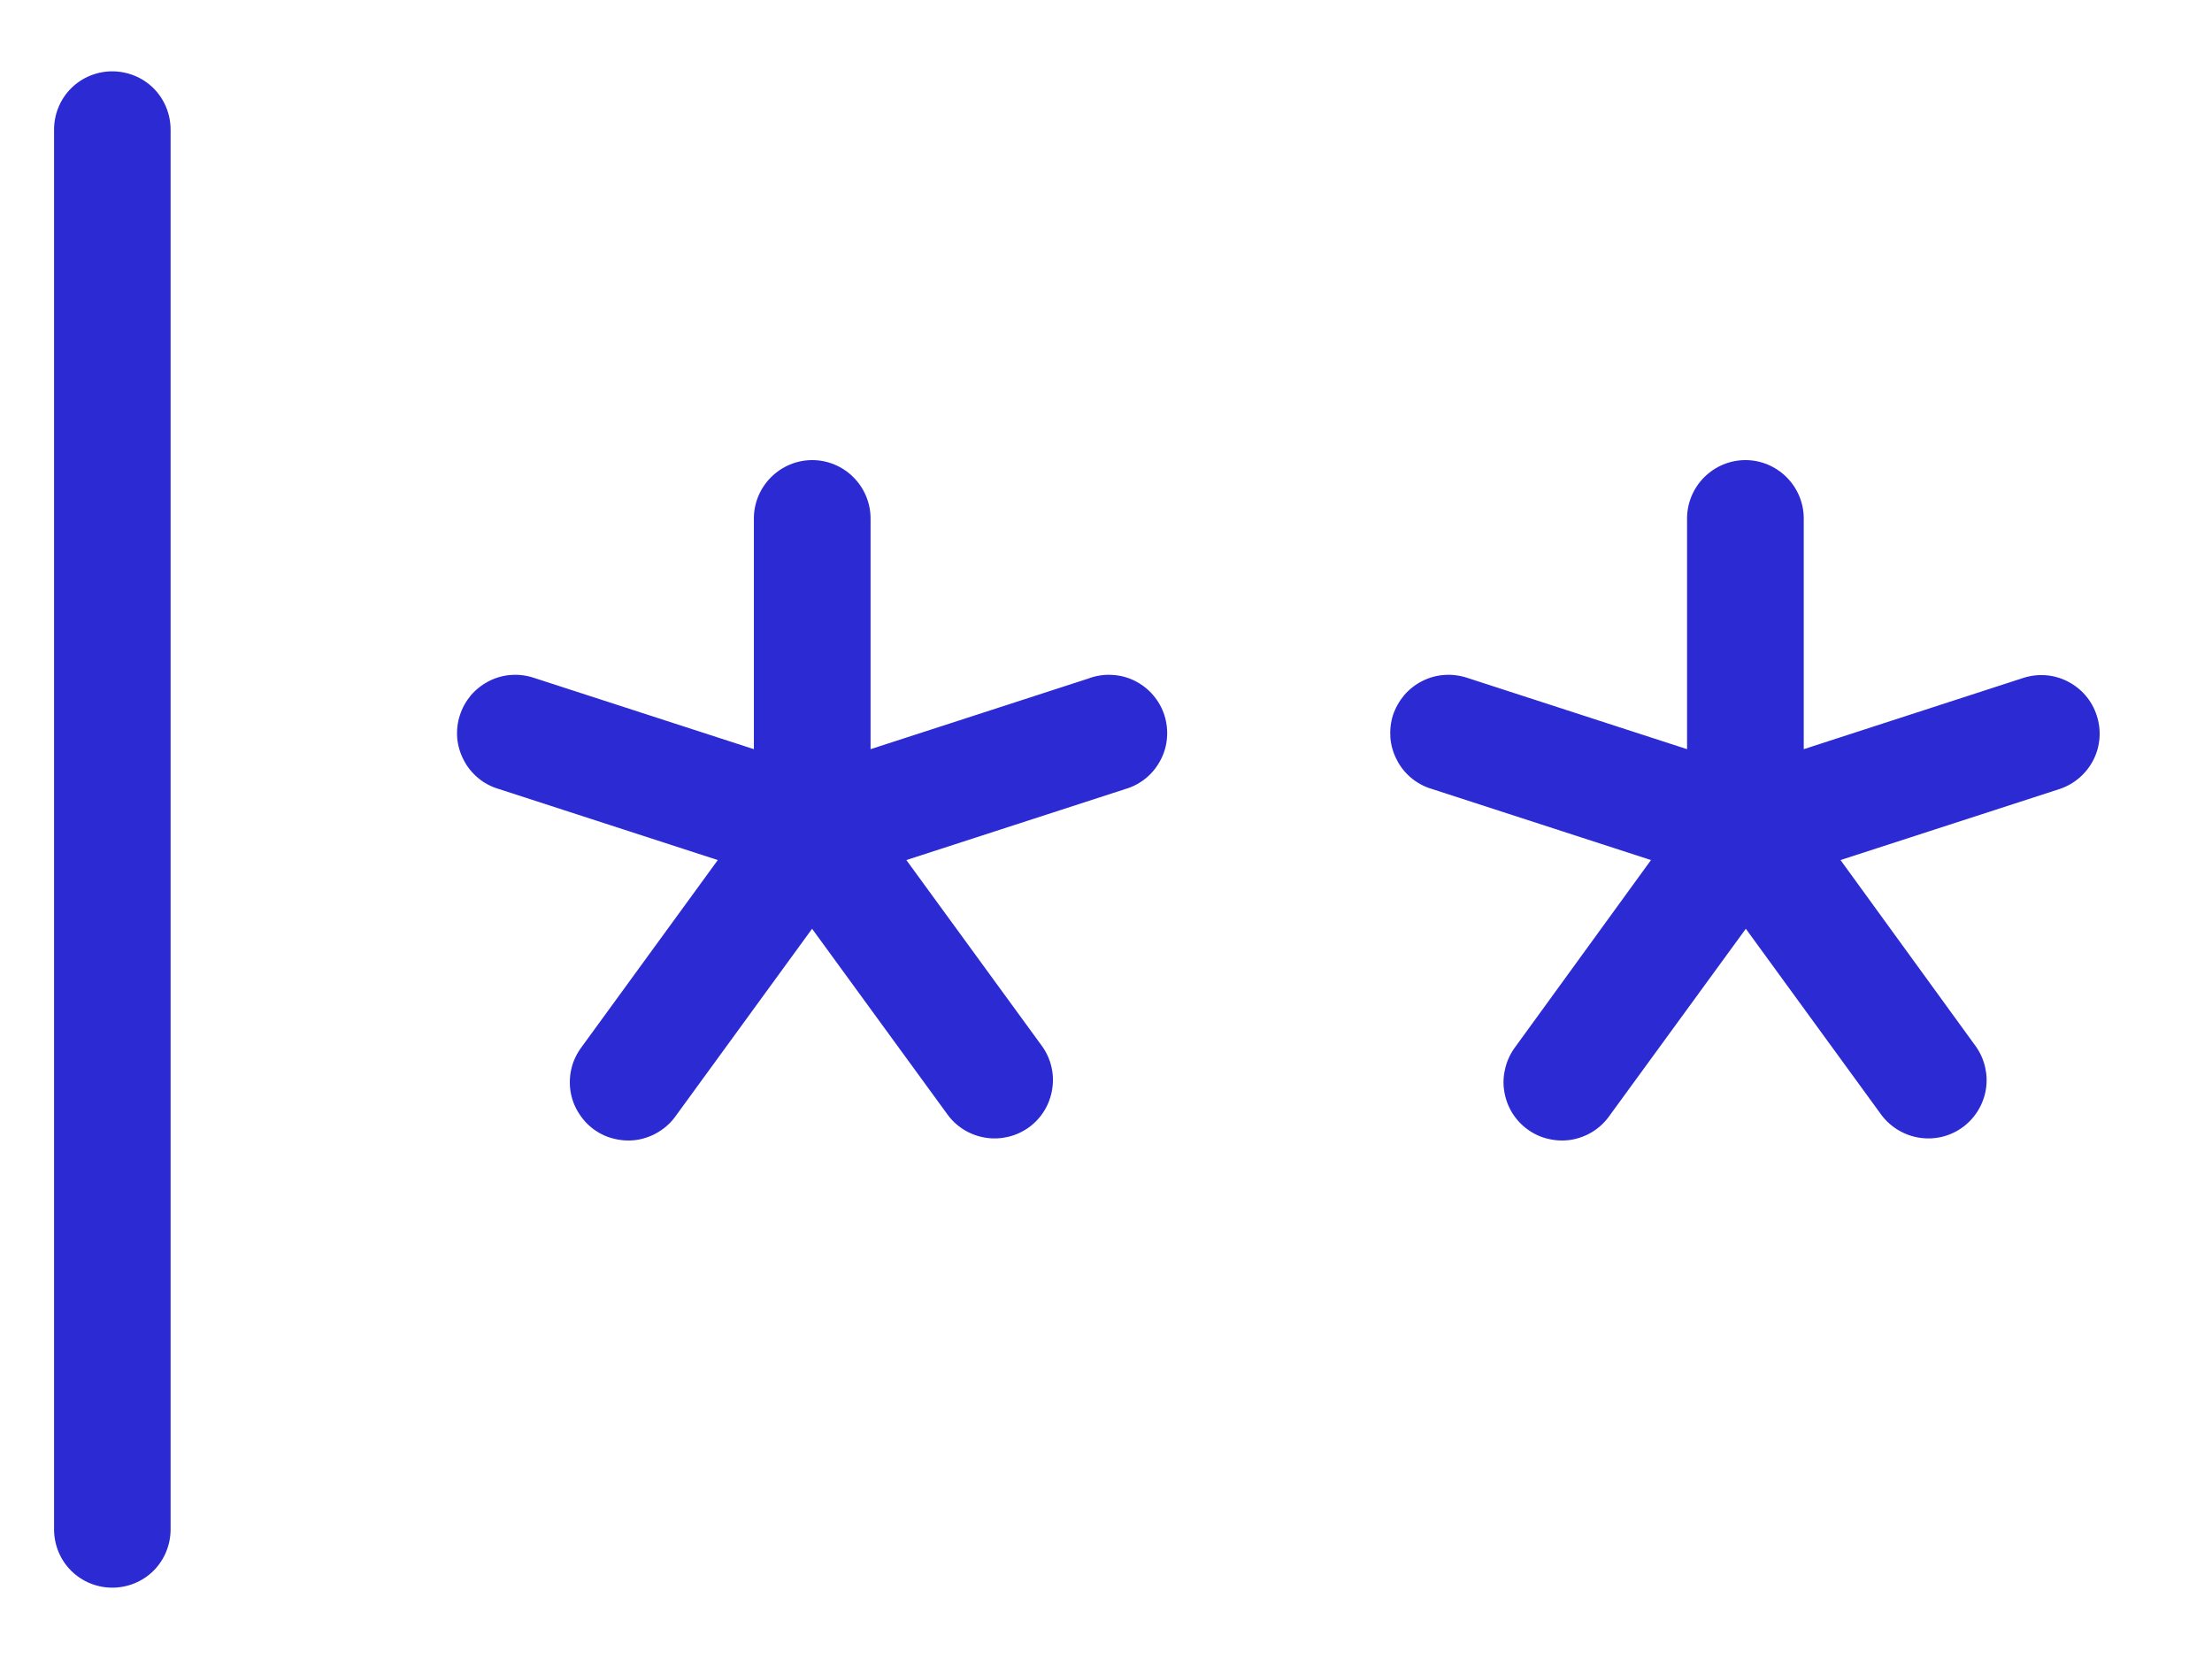<svg width="16" height="12" viewBox="0 0 16 12" fill="none" xmlns="http://www.w3.org/2000/svg">
<path d="M1.234 0.938V11.062C1.234 11.174 1.19 11.282 1.111 11.361C1.032 11.44 0.924 11.484 0.812 11.484C0.701 11.484 0.593 11.44 0.514 11.361C0.435 11.282 0.391 11.174 0.391 11.062V0.938C0.391 0.826 0.435 0.718 0.514 0.639C0.593 0.56 0.701 0.516 0.812 0.516C0.924 0.516 1.032 0.56 1.111 0.639C1.19 0.718 1.234 0.826 1.234 0.938ZM7.885 4.904L6.297 5.419V3.75C6.297 3.638 6.252 3.531 6.173 3.452C6.094 3.373 5.987 3.328 5.875 3.328C5.763 3.328 5.656 3.373 5.577 3.452C5.498 3.531 5.453 3.638 5.453 3.75V5.419L3.865 4.904C3.812 4.886 3.756 4.878 3.7 4.882C3.645 4.885 3.59 4.9 3.54 4.925C3.49 4.95 3.445 4.985 3.408 5.027C3.372 5.07 3.344 5.119 3.327 5.172C3.309 5.225 3.303 5.282 3.307 5.338C3.312 5.393 3.328 5.448 3.354 5.497C3.379 5.547 3.415 5.591 3.458 5.627C3.501 5.663 3.551 5.69 3.605 5.706L5.192 6.221L4.208 7.572C4.174 7.617 4.149 7.668 4.135 7.722C4.121 7.777 4.118 7.833 4.126 7.889C4.134 7.944 4.153 7.998 4.183 8.046C4.212 8.094 4.25 8.136 4.295 8.169C4.341 8.202 4.392 8.226 4.447 8.238C4.502 8.251 4.558 8.253 4.614 8.244C4.669 8.234 4.722 8.214 4.769 8.184C4.817 8.154 4.858 8.115 4.89 8.069L5.874 6.718L6.859 8.069C6.925 8.156 7.024 8.214 7.133 8.23C7.242 8.246 7.353 8.219 7.443 8.154C7.532 8.089 7.592 7.992 7.61 7.883C7.629 7.774 7.604 7.663 7.541 7.572L6.556 6.221L8.144 5.706C8.198 5.69 8.247 5.663 8.291 5.627C8.334 5.591 8.369 5.547 8.395 5.497C8.421 5.448 8.437 5.393 8.441 5.338C8.446 5.282 8.439 5.225 8.422 5.172C8.405 5.119 8.377 5.07 8.34 5.027C8.304 4.985 8.259 4.95 8.209 4.925C8.159 4.9 8.104 4.885 8.048 4.882C7.992 4.878 7.936 4.886 7.883 4.904H7.885ZM15.166 5.175C15.132 5.068 15.056 4.98 14.956 4.929C14.857 4.878 14.741 4.869 14.634 4.904L13.047 5.419V3.75C13.047 3.638 13.002 3.531 12.923 3.452C12.844 3.373 12.737 3.328 12.625 3.328C12.513 3.328 12.406 3.373 12.327 3.452C12.248 3.531 12.203 3.638 12.203 3.75V5.419L10.616 4.904C10.562 4.886 10.506 4.878 10.45 4.882C10.395 4.885 10.34 4.9 10.29 4.925C10.239 4.95 10.195 4.985 10.158 5.027C10.122 5.07 10.094 5.119 10.076 5.172C10.059 5.225 10.053 5.282 10.057 5.338C10.062 5.393 10.078 5.448 10.104 5.497C10.129 5.547 10.165 5.591 10.208 5.627C10.251 5.663 10.301 5.69 10.355 5.706L11.942 6.221L10.961 7.572C10.927 7.617 10.903 7.668 10.889 7.722C10.875 7.777 10.871 7.833 10.88 7.889C10.888 7.944 10.907 7.998 10.936 8.046C10.965 8.094 11.003 8.136 11.049 8.169C11.094 8.202 11.146 8.226 11.2 8.238C11.255 8.251 11.312 8.253 11.367 8.244C11.423 8.234 11.476 8.214 11.523 8.184C11.57 8.154 11.611 8.115 11.643 8.069L12.628 6.718L13.612 8.069C13.679 8.156 13.778 8.214 13.887 8.23C13.996 8.246 14.107 8.219 14.196 8.154C14.285 8.089 14.345 7.992 14.364 7.883C14.382 7.774 14.357 7.663 14.294 7.572L13.313 6.221L14.901 5.706C15.006 5.67 15.093 5.594 15.143 5.495C15.193 5.395 15.201 5.28 15.166 5.175Z" fill="#2C2AD2"/>
</svg>
